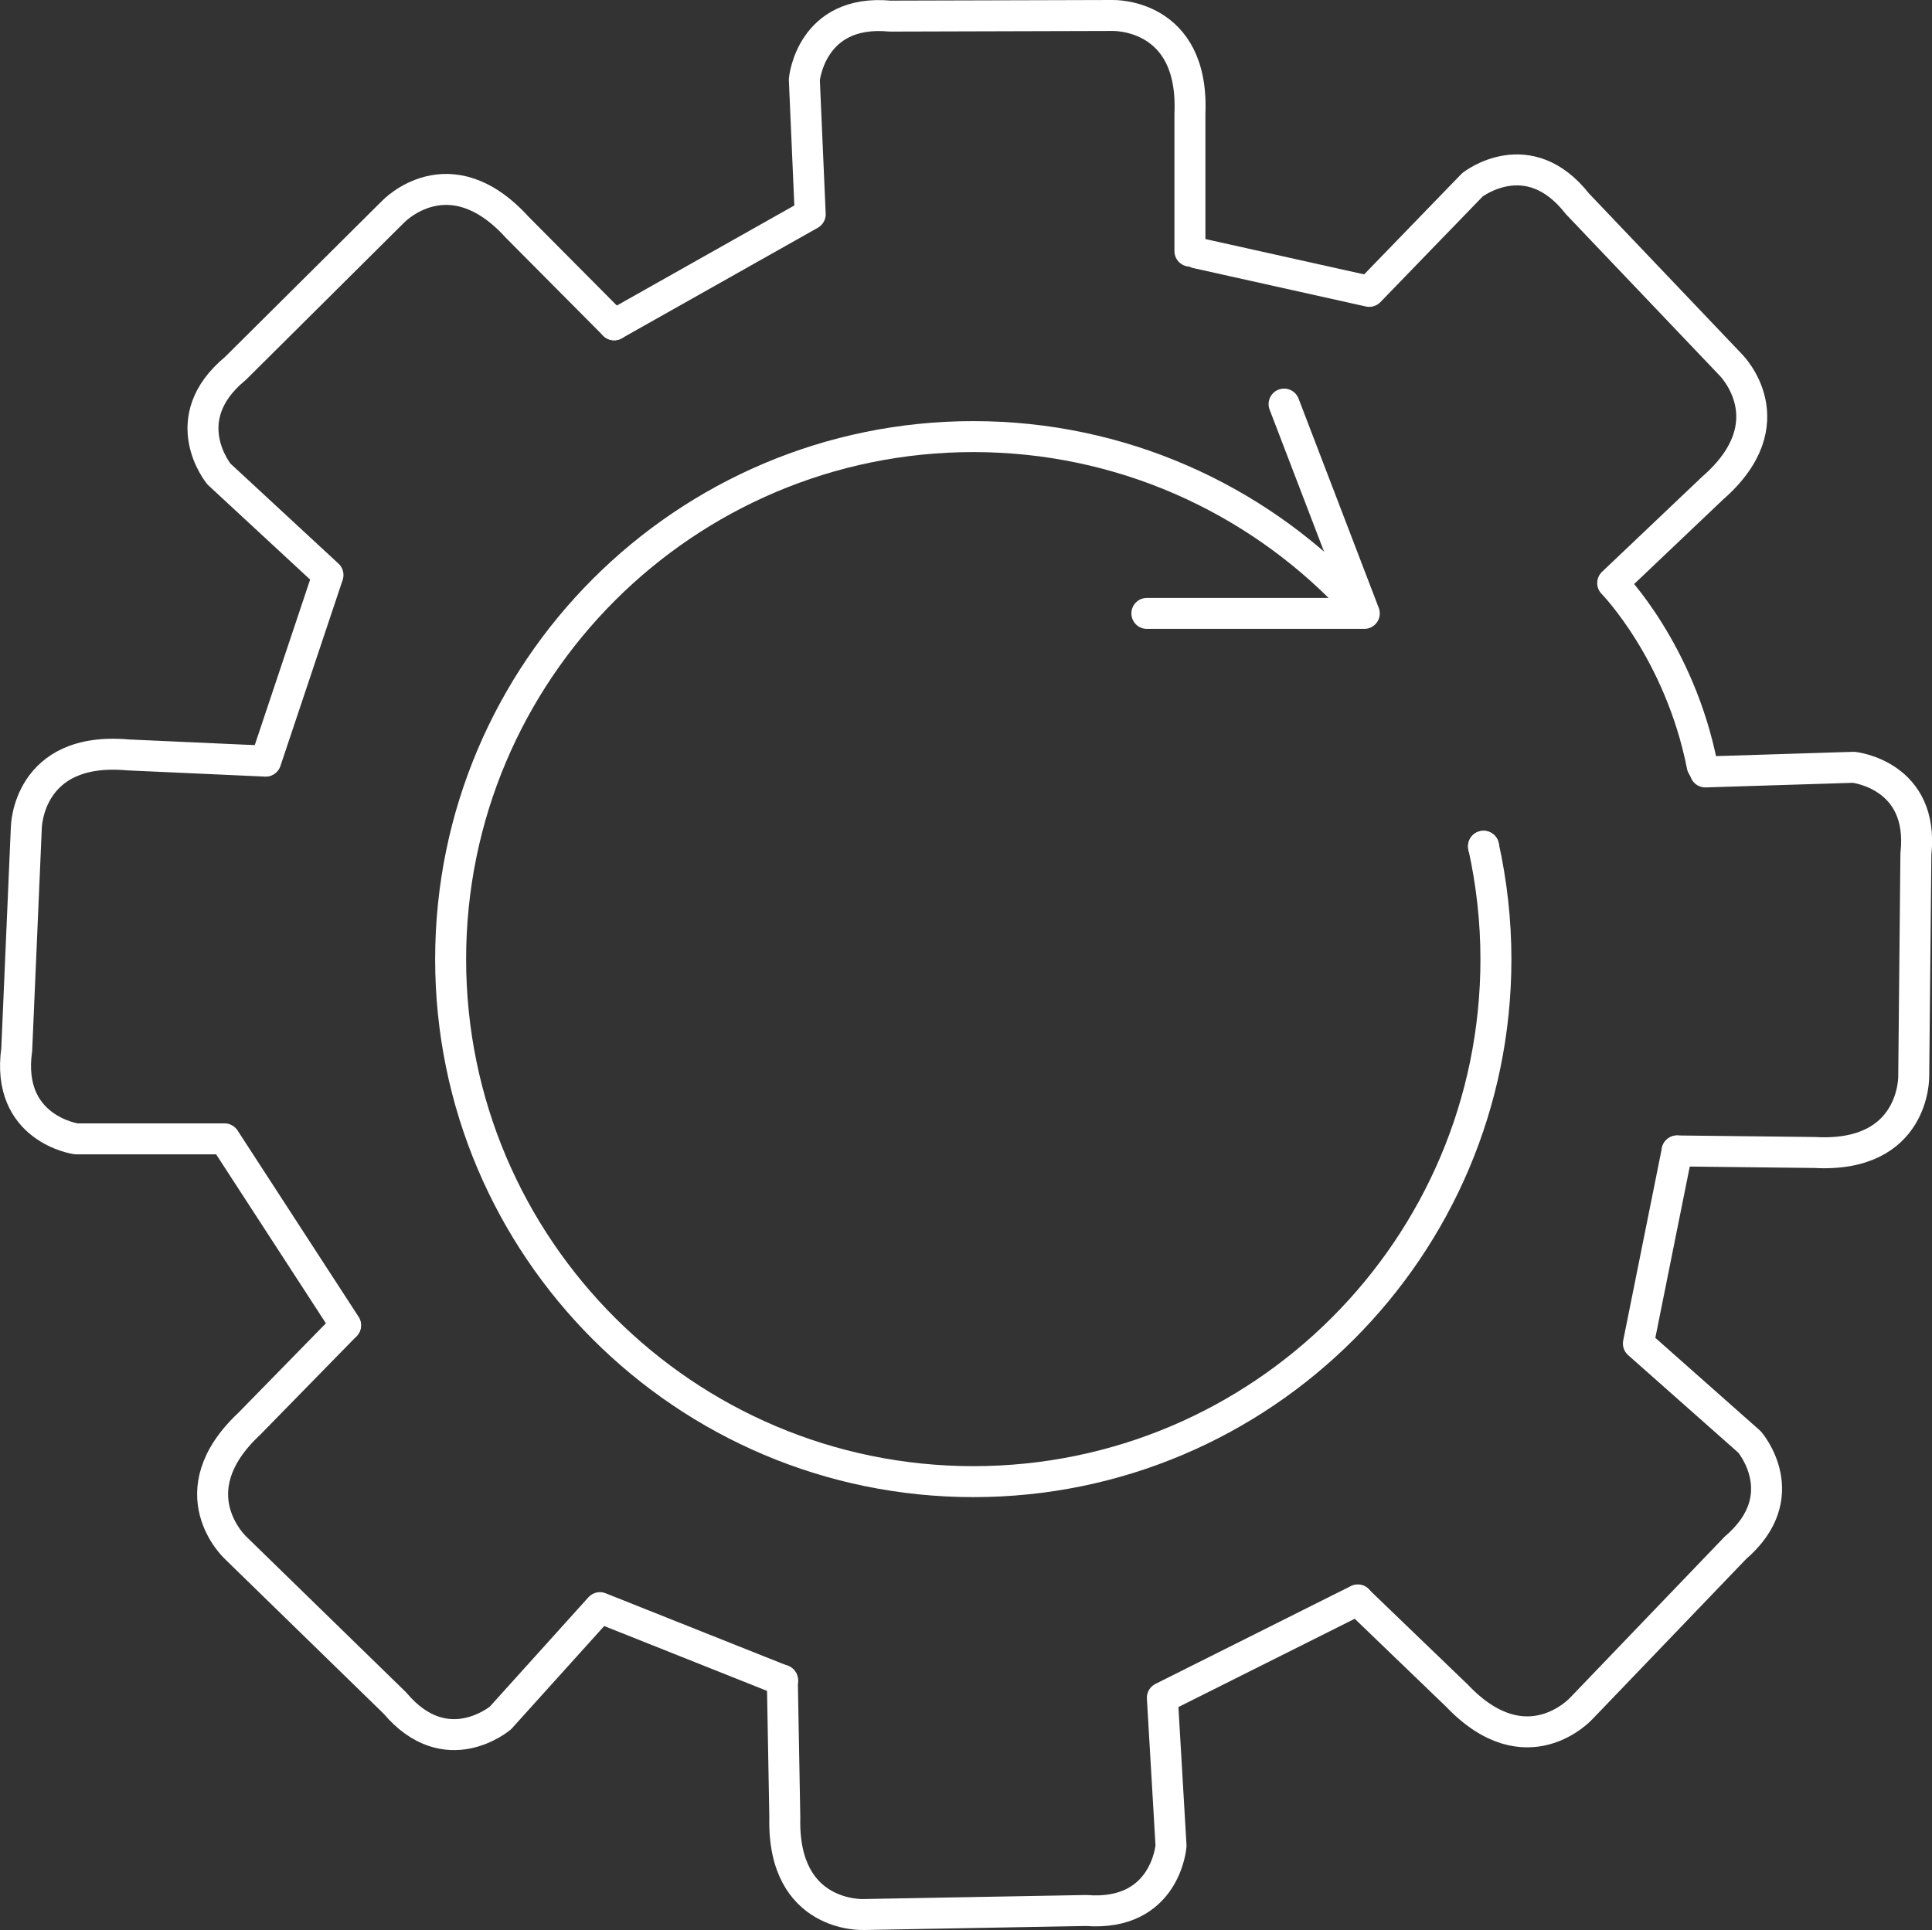 <?xml version="1.0" encoding="utf-8"?>
<!-- Generator: Adobe Illustrator 27.7.0, SVG Export Plug-In . SVG Version: 6.00 Build 0)  -->
<svg version="1.1" id="Layer_1" xmlns="http://www.w3.org/2000/svg" xmlns:xlink="http://www.w3.org/1999/xlink" x="0px" y="0px"
	 viewBox="0 0 62.38 62.33" style="enable-background:new 0 0 62.38 62.33;" xml:space="preserve">
<rect x="0" y="0" width="62.38" height="62.33" fill="#333333" stroke="none"/>
<style type="text/css">
	.st0{fill:none;stroke:#FFFFFF;stroke-linecap:round;stroke-linejoin:round;}
</style>
<g>
	<path class="st0" d="M47.9,27.33c0.26,1.18,0.4,2.4,0.4,3.65c0,9.31-7.56,16.87-16.87,16.87s-16.88-7.56-16.88-16.87
		S22.11,14.1,31.43,14.1c4.75,0,9.06,1.98,12.12,5.16"/>
	<line class="st0" x1="47.9" y1="27.35" x2="47.9" y2="27.33"/>
	<polyline class="st0" points="41.46,13.05 44.05,19.81 37.03,19.81 	"/>
	<path class="st0" d="M38.64,8.17l5.57,1.24l3.33-3.44c0,0,1.8-1.42,3.39,0.61l4.95,5.2c0,0,1.87,1.85-0.59,3.99l-3.22,3.06
		c0,0,2.16,2.2,2.89,5.9"/>
	<path class="st0" d="M19.83,10.49l6.33-3.57l-0.19-4.35c0,0,0.21-2.29,2.77-2.05l7.18-0.02c0,0,2.64-0.09,2.5,3.17v4.44l0,0"/>
	<path class="st0" d="M8.58,24.58l2.01-6.01l-3.52-3.26c0,0-1.46-1.77,0.53-3.41l5.09-5.06c0,0,1.81-1.92,4.01,0.5l3.13,3.15l0,0"/>
	<path class="st0" d="M11.16,42.8l-3.91-6.02H2.46c0,0-2.28-0.32-1.92-2.88l0.31-7.17c0,0,0.03-2.64,3.28-2.35l4.43,0.2l0,0"/>
	<path class="st0" d="M25.27,54.27l-5.9-2.35l-3.21,3.56c0,0-1.75,1.49-3.41-0.48l-5.14-5.01c0,0-1.94-1.78,0.44-4.01l3.1-3.17l0,0"
		/>
	<path class="st0" d="M43.84,51.67l-6.31,3.16l0.28,4.78c0,0-0.17,2.29-2.74,2.09l-7.18,0.13c0,0-2.63,0.13-2.55-3.13l-0.08-4.44
		l0,0"/>
	<path class="st0" d="M54.15,37.17l-1.25,6.22l3.59,3.18c0,0,1.5,1.74-0.46,3.42l-4.97,5.18c0,0-1.77,1.96-4.02-0.41l-3.2-3.08l0,0"
		/>
	<path class="st0" d="M54.97,24.72l0.09,0.21l4.79-0.15c0,0,2.29,0.24,2.01,2.8l-0.07,7.18c0,0,0.05,2.64-3.2,2.46l-4.44-0.05l0,0"
		/>
</g>
</svg>
